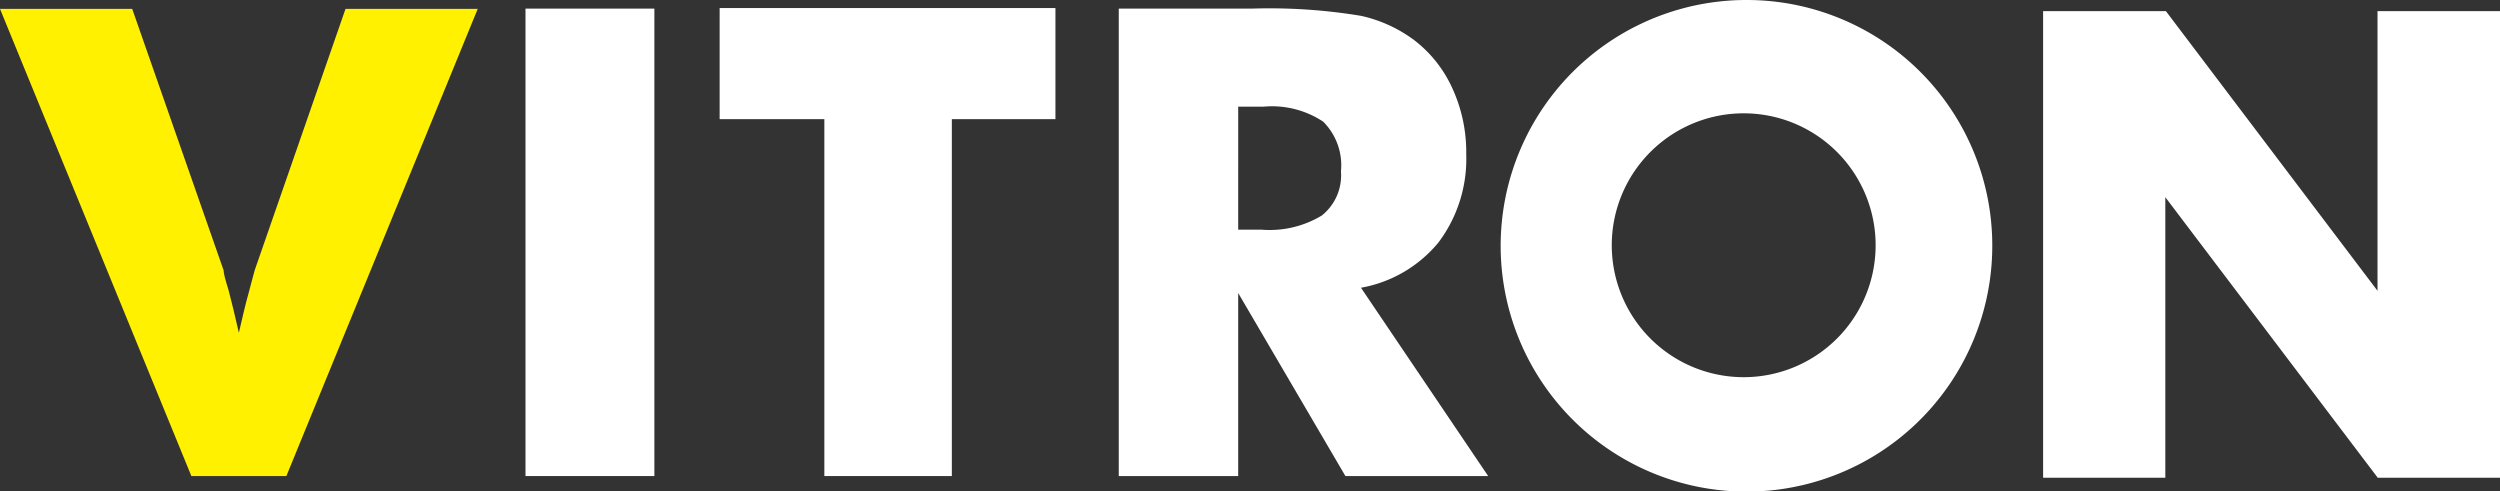 <svg xmlns="http://www.w3.org/2000/svg" viewBox="0 0 90.01 17.69"><rect x="0" y="0" width="90.01" height="17.69" fill="#333333" stroke="none"/><defs><style>.cls-1{fill:#fff;}.cls-2{fill:#fff100;}</style></defs><title>VITRON</title><path class="cls-1" d="M18.92,17.14V.31h4.64V17.14Z"/><path class="cls-1" d="M29.68,17.14V4.29H25.91v-4H38v4H34.27V17.14Z"/><path class="cls-1" d="M40.28,17.14V.31h4.79A20.19,20.19,0,0,1,49,.57a5,5,0,0,1,1.91.87A4.54,4.54,0,0,1,52.3,3.2a5.49,5.49,0,0,1,.49,2.35,5,5,0,0,1-1,3.18A4.67,4.67,0,0,1,49,10.36l4.58,6.78H48.44l-3.86-6.59v6.59Zm4.3-8.87h.85a3.64,3.64,0,0,0,2.16-.51,1.85,1.85,0,0,0,.69-1.59,2.22,2.22,0,0,0-.64-1.79,3.34,3.34,0,0,0-2.14-.54h-.92Z"/><polygon class="cls-1" points="85.6 0.4 85.6 10.47 77.98 0.4 77.96 0.4 77.96 0.4 73.56 0.4 73.56 17.2 77.96 17.2 77.96 7.1 85.6 17.19 85.6 17.2 90.01 17.2 90.01 0.4 85.6 0.4"/><path class="cls-1" d="M62.89,0a8.85,8.85,0,1,0,8.84,8.84A8.84,8.84,0,0,0,62.89,0Zm-.1,13.58a4.75,4.75,0,1,1,4.74-4.75A4.75,4.75,0,0,1,62.79,13.58Z"/><path class="cls-2" d="M6.89,17.14,0,.32H4.76L8.05,9.73q0,.15.18.72c.1.37.22.88.37,1.53.12-.51.23-1,.34-1.39s.18-.7.23-.86L12.44.32H17.2L10.31,17.14Z"/></svg>